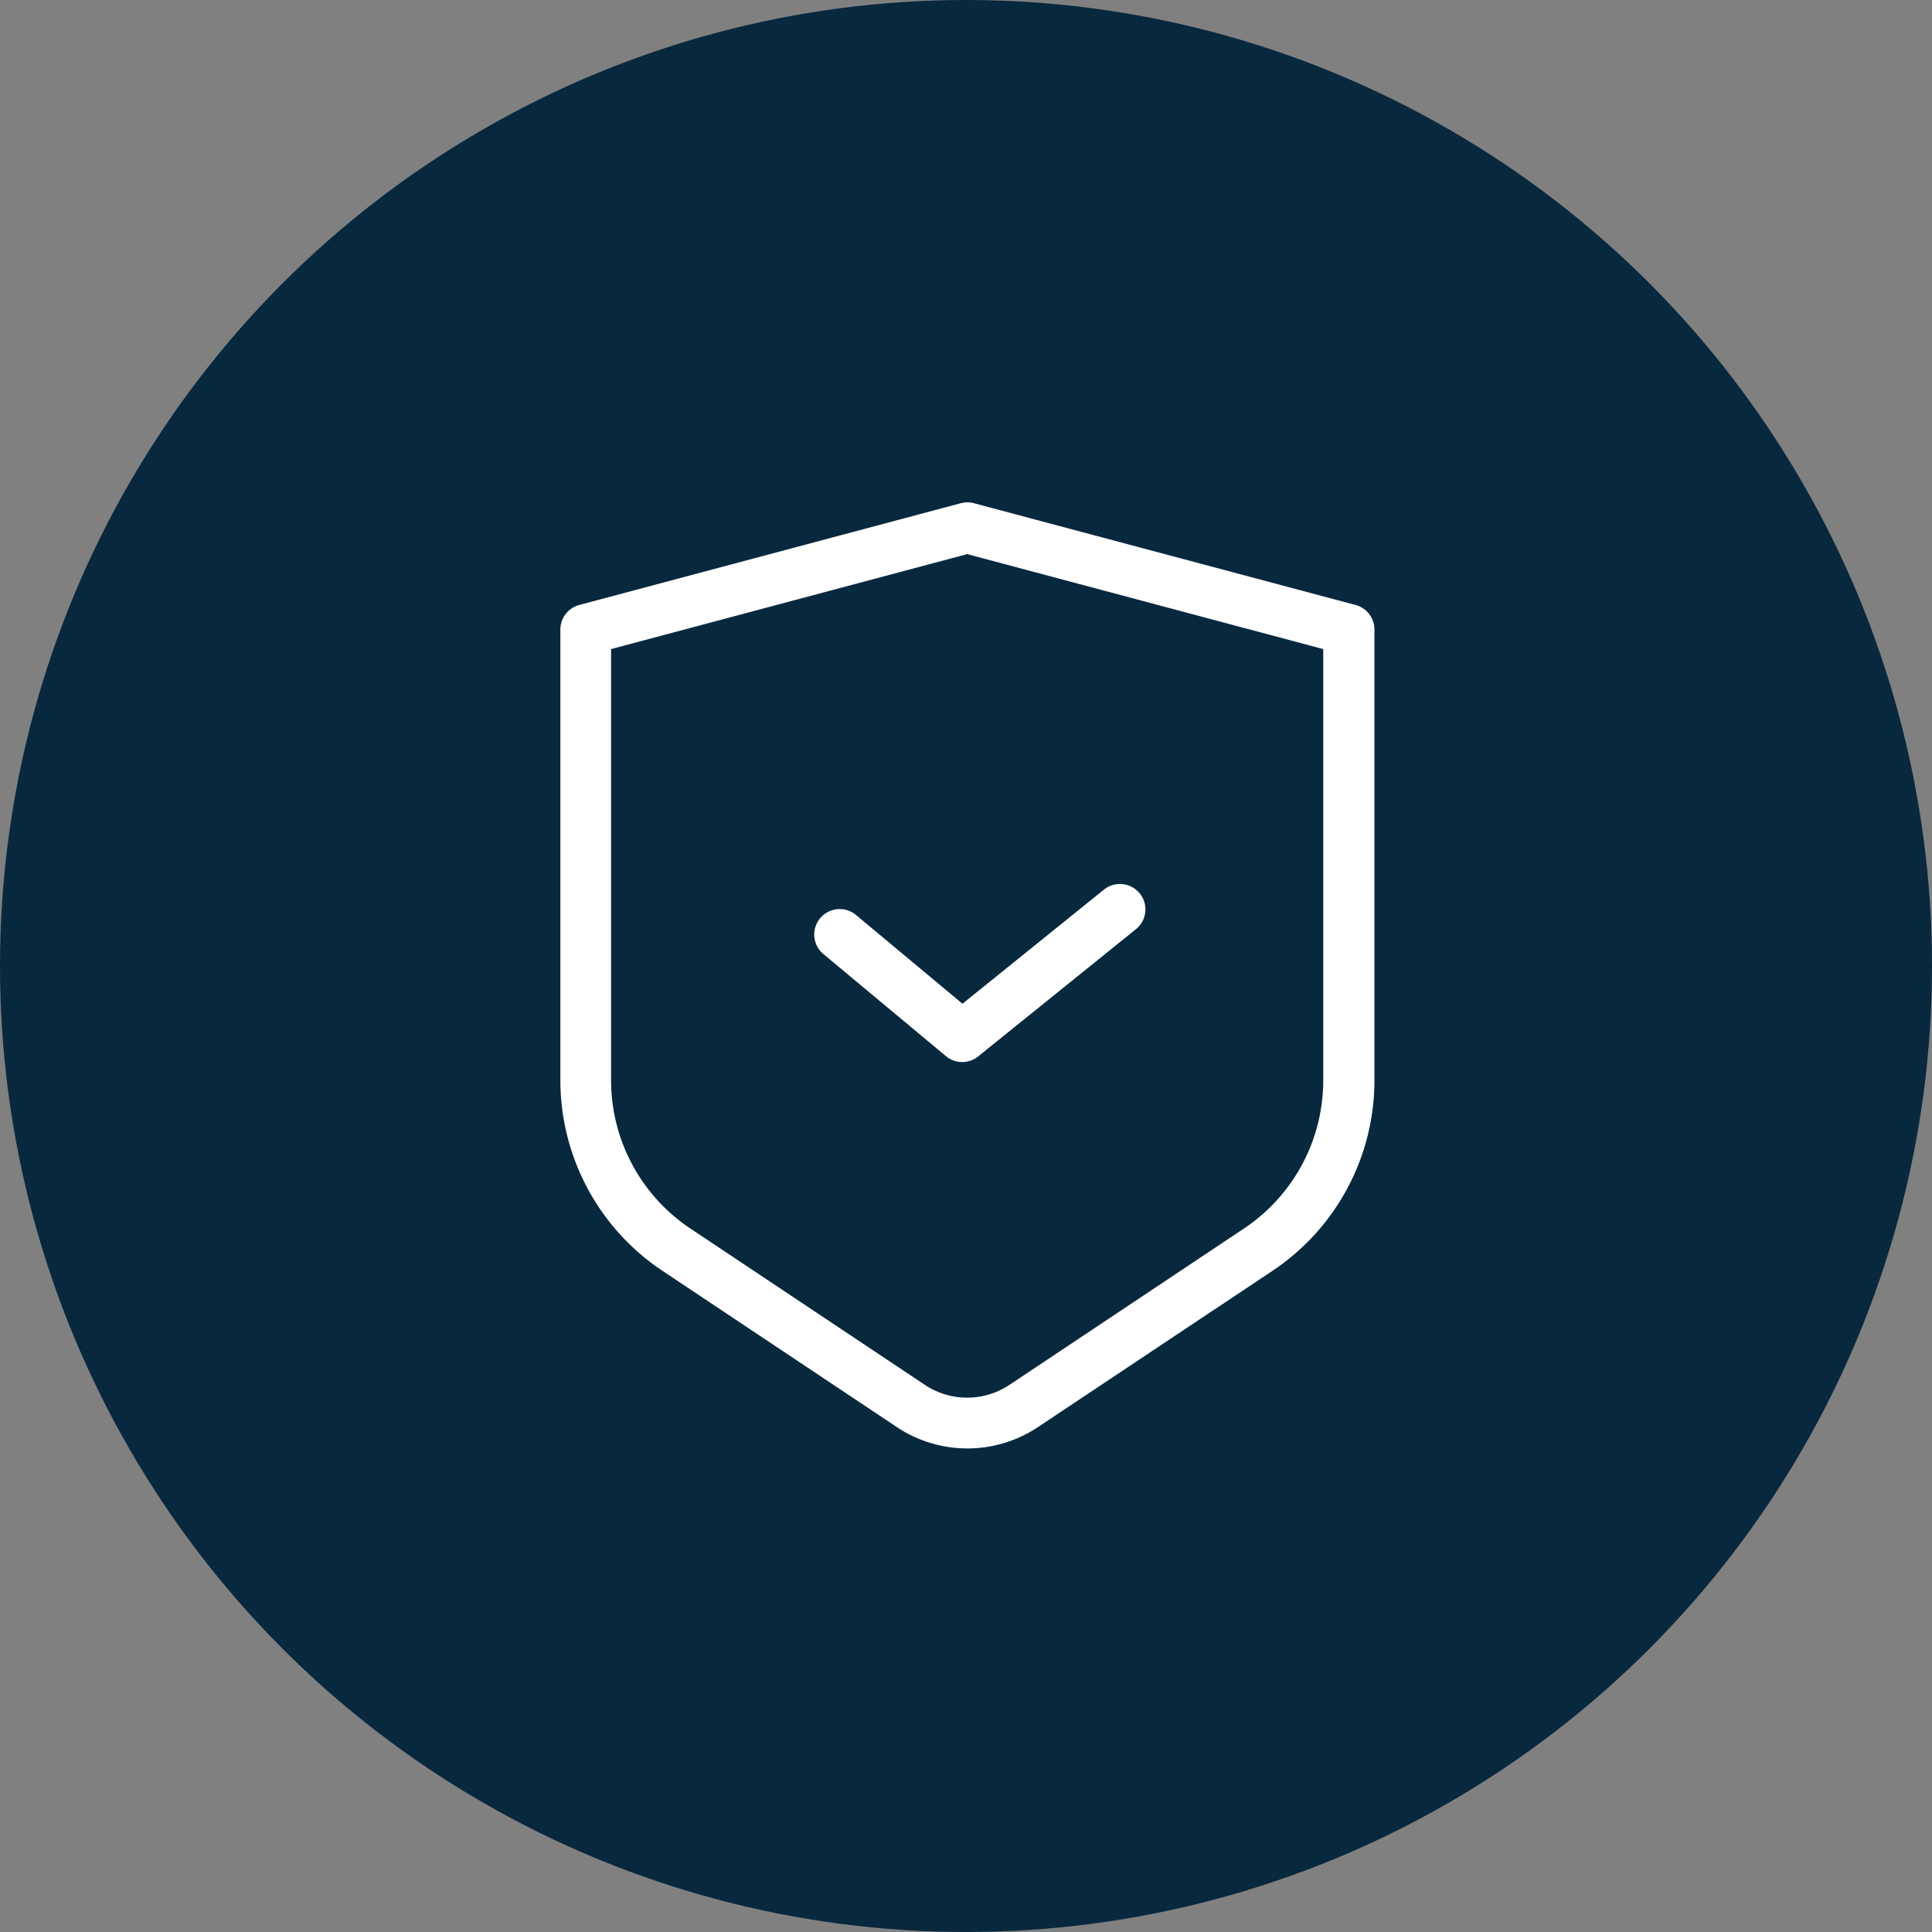 <svg xmlns="http://www.w3.org/2000/svg" width="100" height="100" viewBox="0 0 100 100"><rect x="0" y="0" width="100" height="100" fill="#808080" stroke="none"/><g id="ver-threat-intelligence-icon" transform="translate(-918 -835)"><g id="Group_31524" data-name="Group 31524" transform="translate(0 -3096)"><circle id="Ellipse_1422" data-name="Ellipse 1422" cx="50" cy="50" r="50" transform="translate(918 3931)" fill="#08283e"></circle></g><g id="noun-security-5594350_1_" data-name="noun-security-5594350 (1)" transform="translate(947 861.001)"><path id="Path_20382" data-name="Path 20382" d="M184.067,58.379a1.319,1.319,0,0,1,.678,0L204.5,63.646a1.317,1.317,0,0,1,.978,1.272V88.25a11.852,11.852,0,0,1-5.278,9.861L188.059,106.2a6.585,6.585,0,0,1-7.3,0l-12.139-8.093a11.852,11.852,0,0,1-5.278-9.861V64.918a1.317,1.317,0,0,1,.977-1.272Zm-18.1,7.551V88.25a9.217,9.217,0,0,0,4.1,7.669l12.139,8.093a3.949,3.949,0,0,0,4.383,0l12.139-8.093a9.217,9.217,0,0,0,4.1-7.669V65.93L184.4,61.014Z" transform="translate(-163.337 -58.334)" fill="#fff" fill-rule="evenodd"></path><path id="Path_20383" data-name="Path 20383" d="M296.825,233.827a1.317,1.317,0,0,1-.2,1.852l-8.164,6.584a1.317,1.317,0,0,1-1.67-.013l-6.321-5.267a1.317,1.317,0,1,1,1.686-2.023l5.491,4.577,7.324-5.907a1.317,1.317,0,0,1,1.852.2Z" transform="translate(-266.83 -213.585)" fill="#fff" fill-rule="evenodd"></path></g></g></svg>